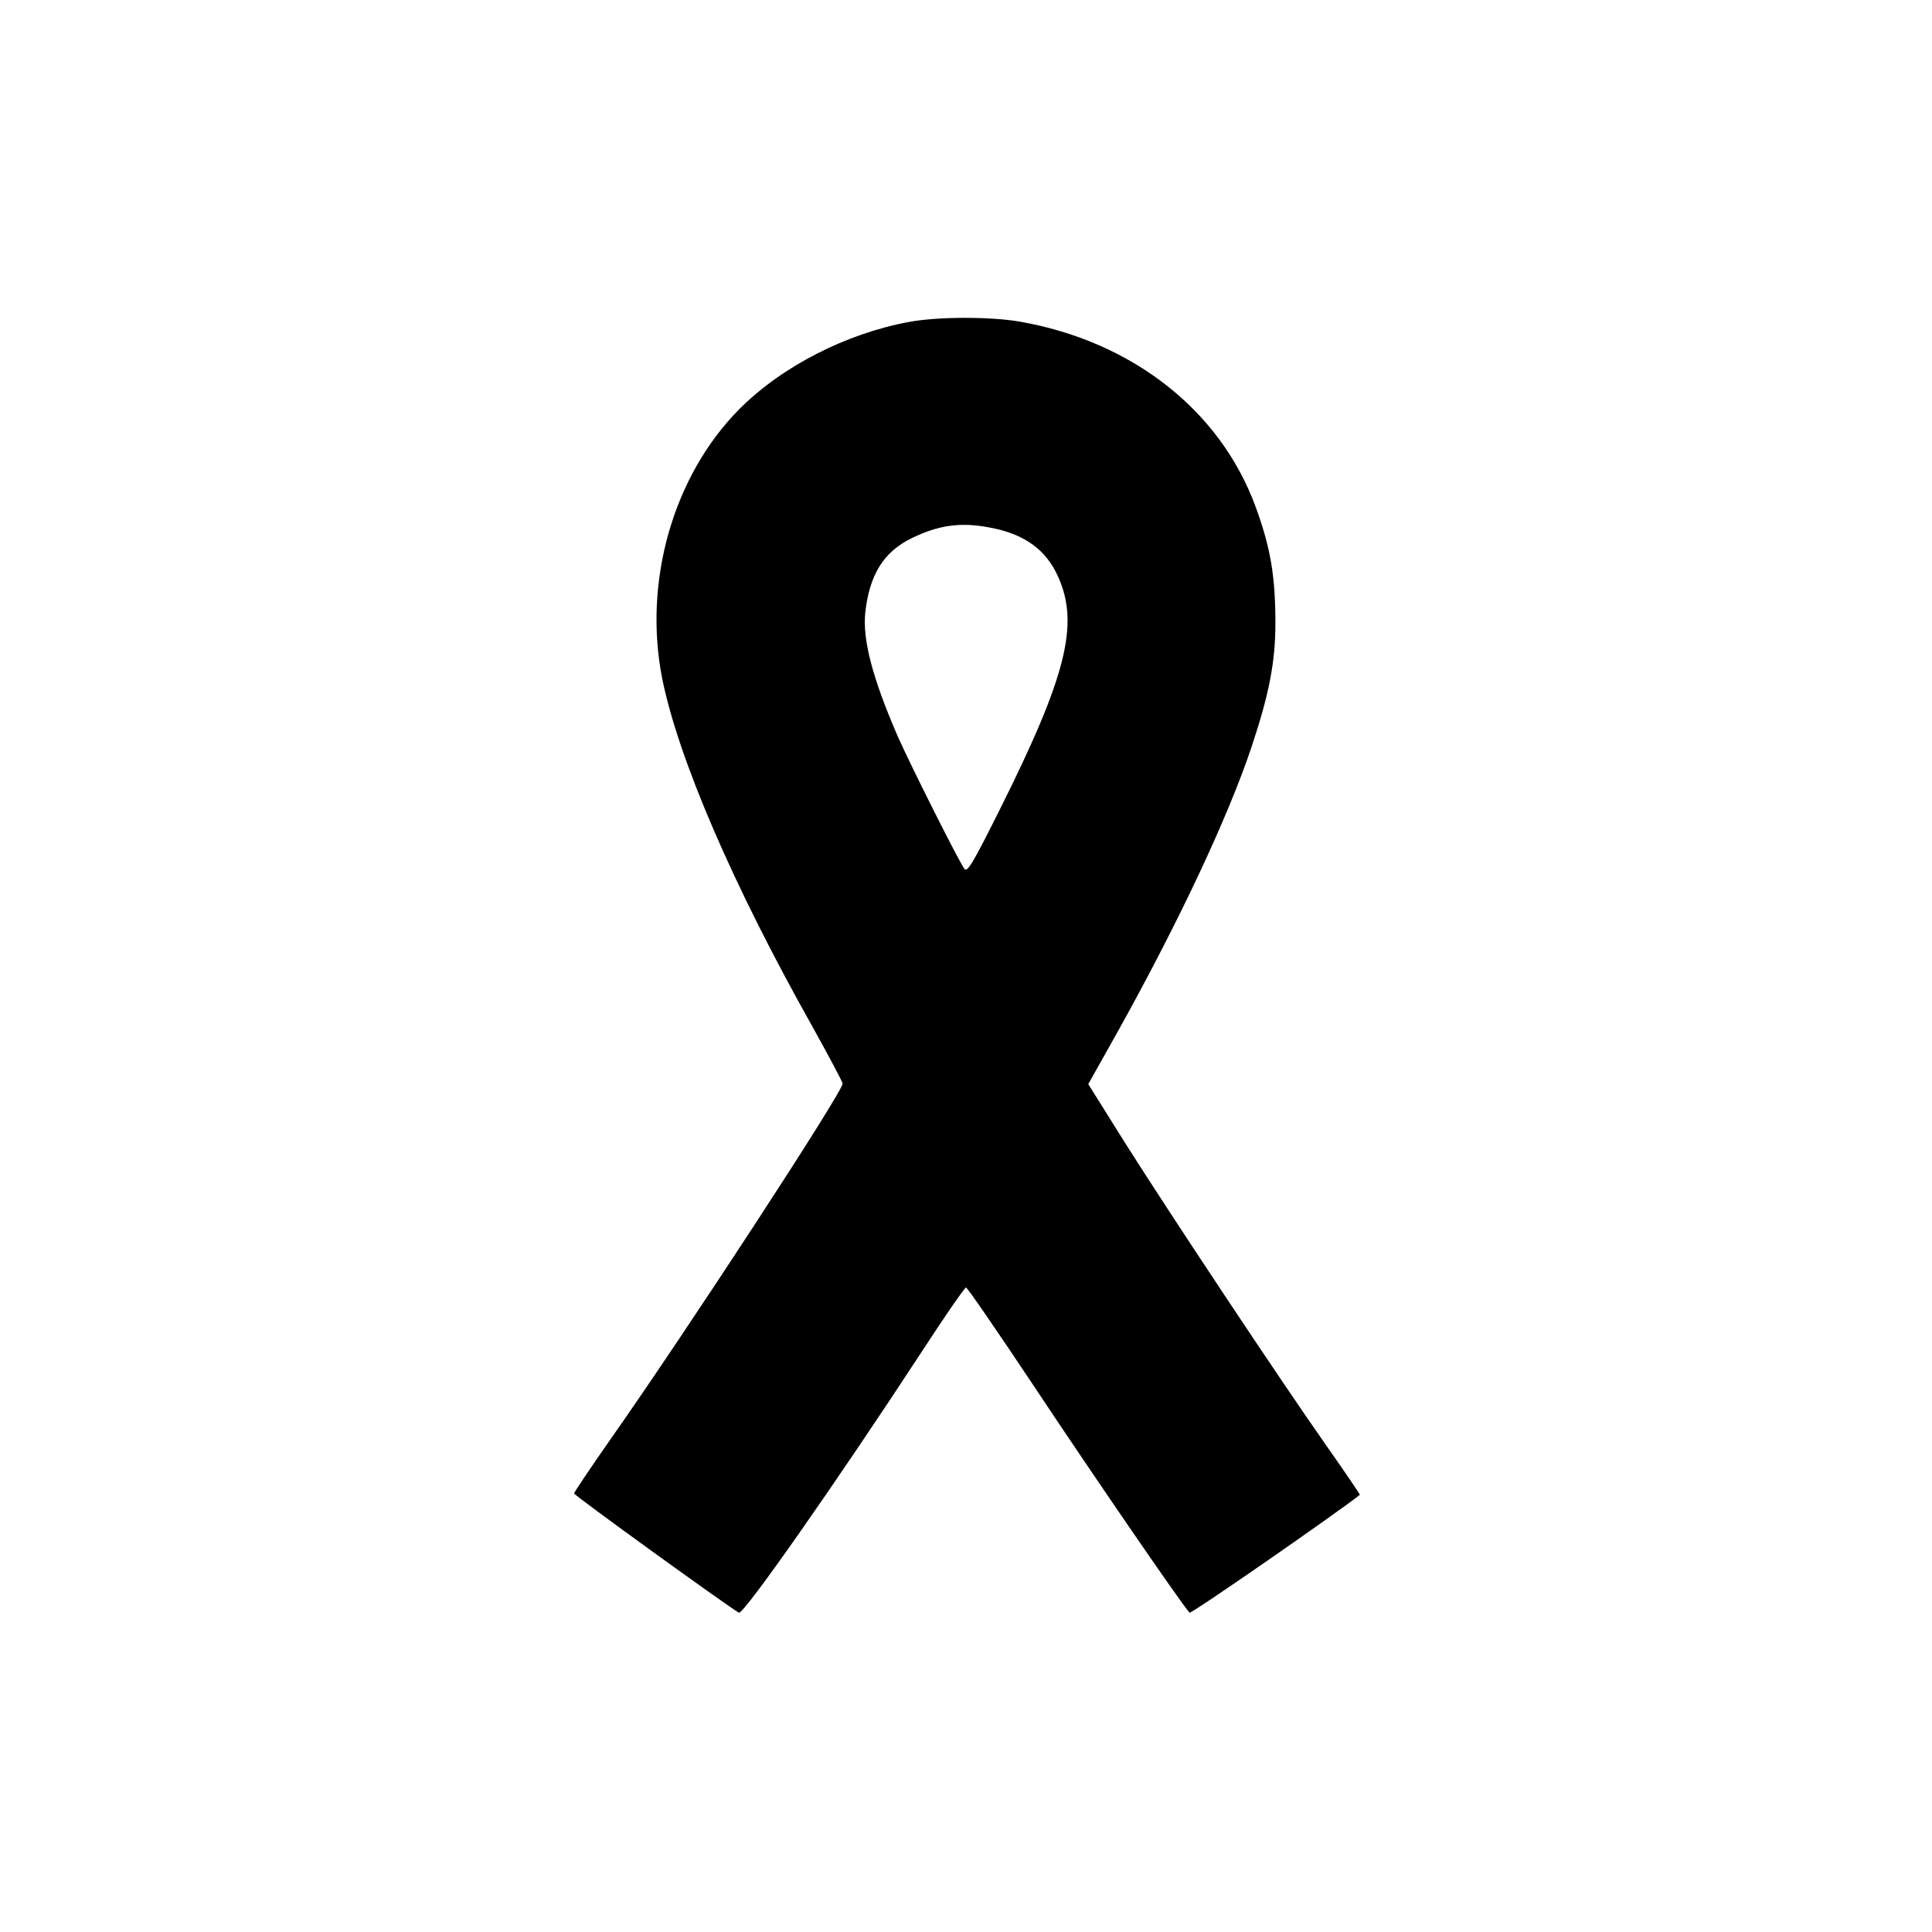 <?xml version="1.0" standalone="no"?>
<!DOCTYPE svg PUBLIC "-//W3C//DTD SVG 20010904//EN"
 "http://www.w3.org/TR/2001/REC-SVG-20010904/DTD/svg10.dtd">
<svg version="1.0" xmlns="http://www.w3.org/2000/svg"
 width="700pt" height="700pt" viewBox="0 0 700 700"
 preserveAspectRatio="xMidYMid meet">
<g transform="translate(0,700) scale(0.1,-0.1)"
fill="#000000" stroke="none">
<path d="M3296 5834 c-230 -42 -462 -161 -617 -316 -241 -243 -350 -628 -279
-980 59 -289 256 -746 541 -1253 61 -110 112 -205 112 -211 1 -29 -563 -893
-837 -1283 -75 -107 -136 -198 -136 -202 0 -7 552 -406 597 -432 16 -10 361
484 661 943 84 129 157 235 162 235 5 0 116 -162 248 -360 201 -303 535 -790
562 -818 5 -6 538 364 617 427 1 1 -54 83 -124 182 -174 248 -564 836 -726
1092 l-134 214 110 196 c218 392 397 772 482 1027 64 192 86 308 86 447 0 169
-17 272 -71 420 -128 351 -448 602 -857 673 -106 18 -292 18 -397 -1z m288
-745 c127 -23 206 -80 250 -179 77 -172 30 -360 -212 -844 -95 -190 -116 -226
-127 -215 -15 16 -198 380 -244 485 -90 208 -126 346 -116 444 15 137 66 220
168 270 96 47 177 59 281 39z"/>
</g>
</svg>
